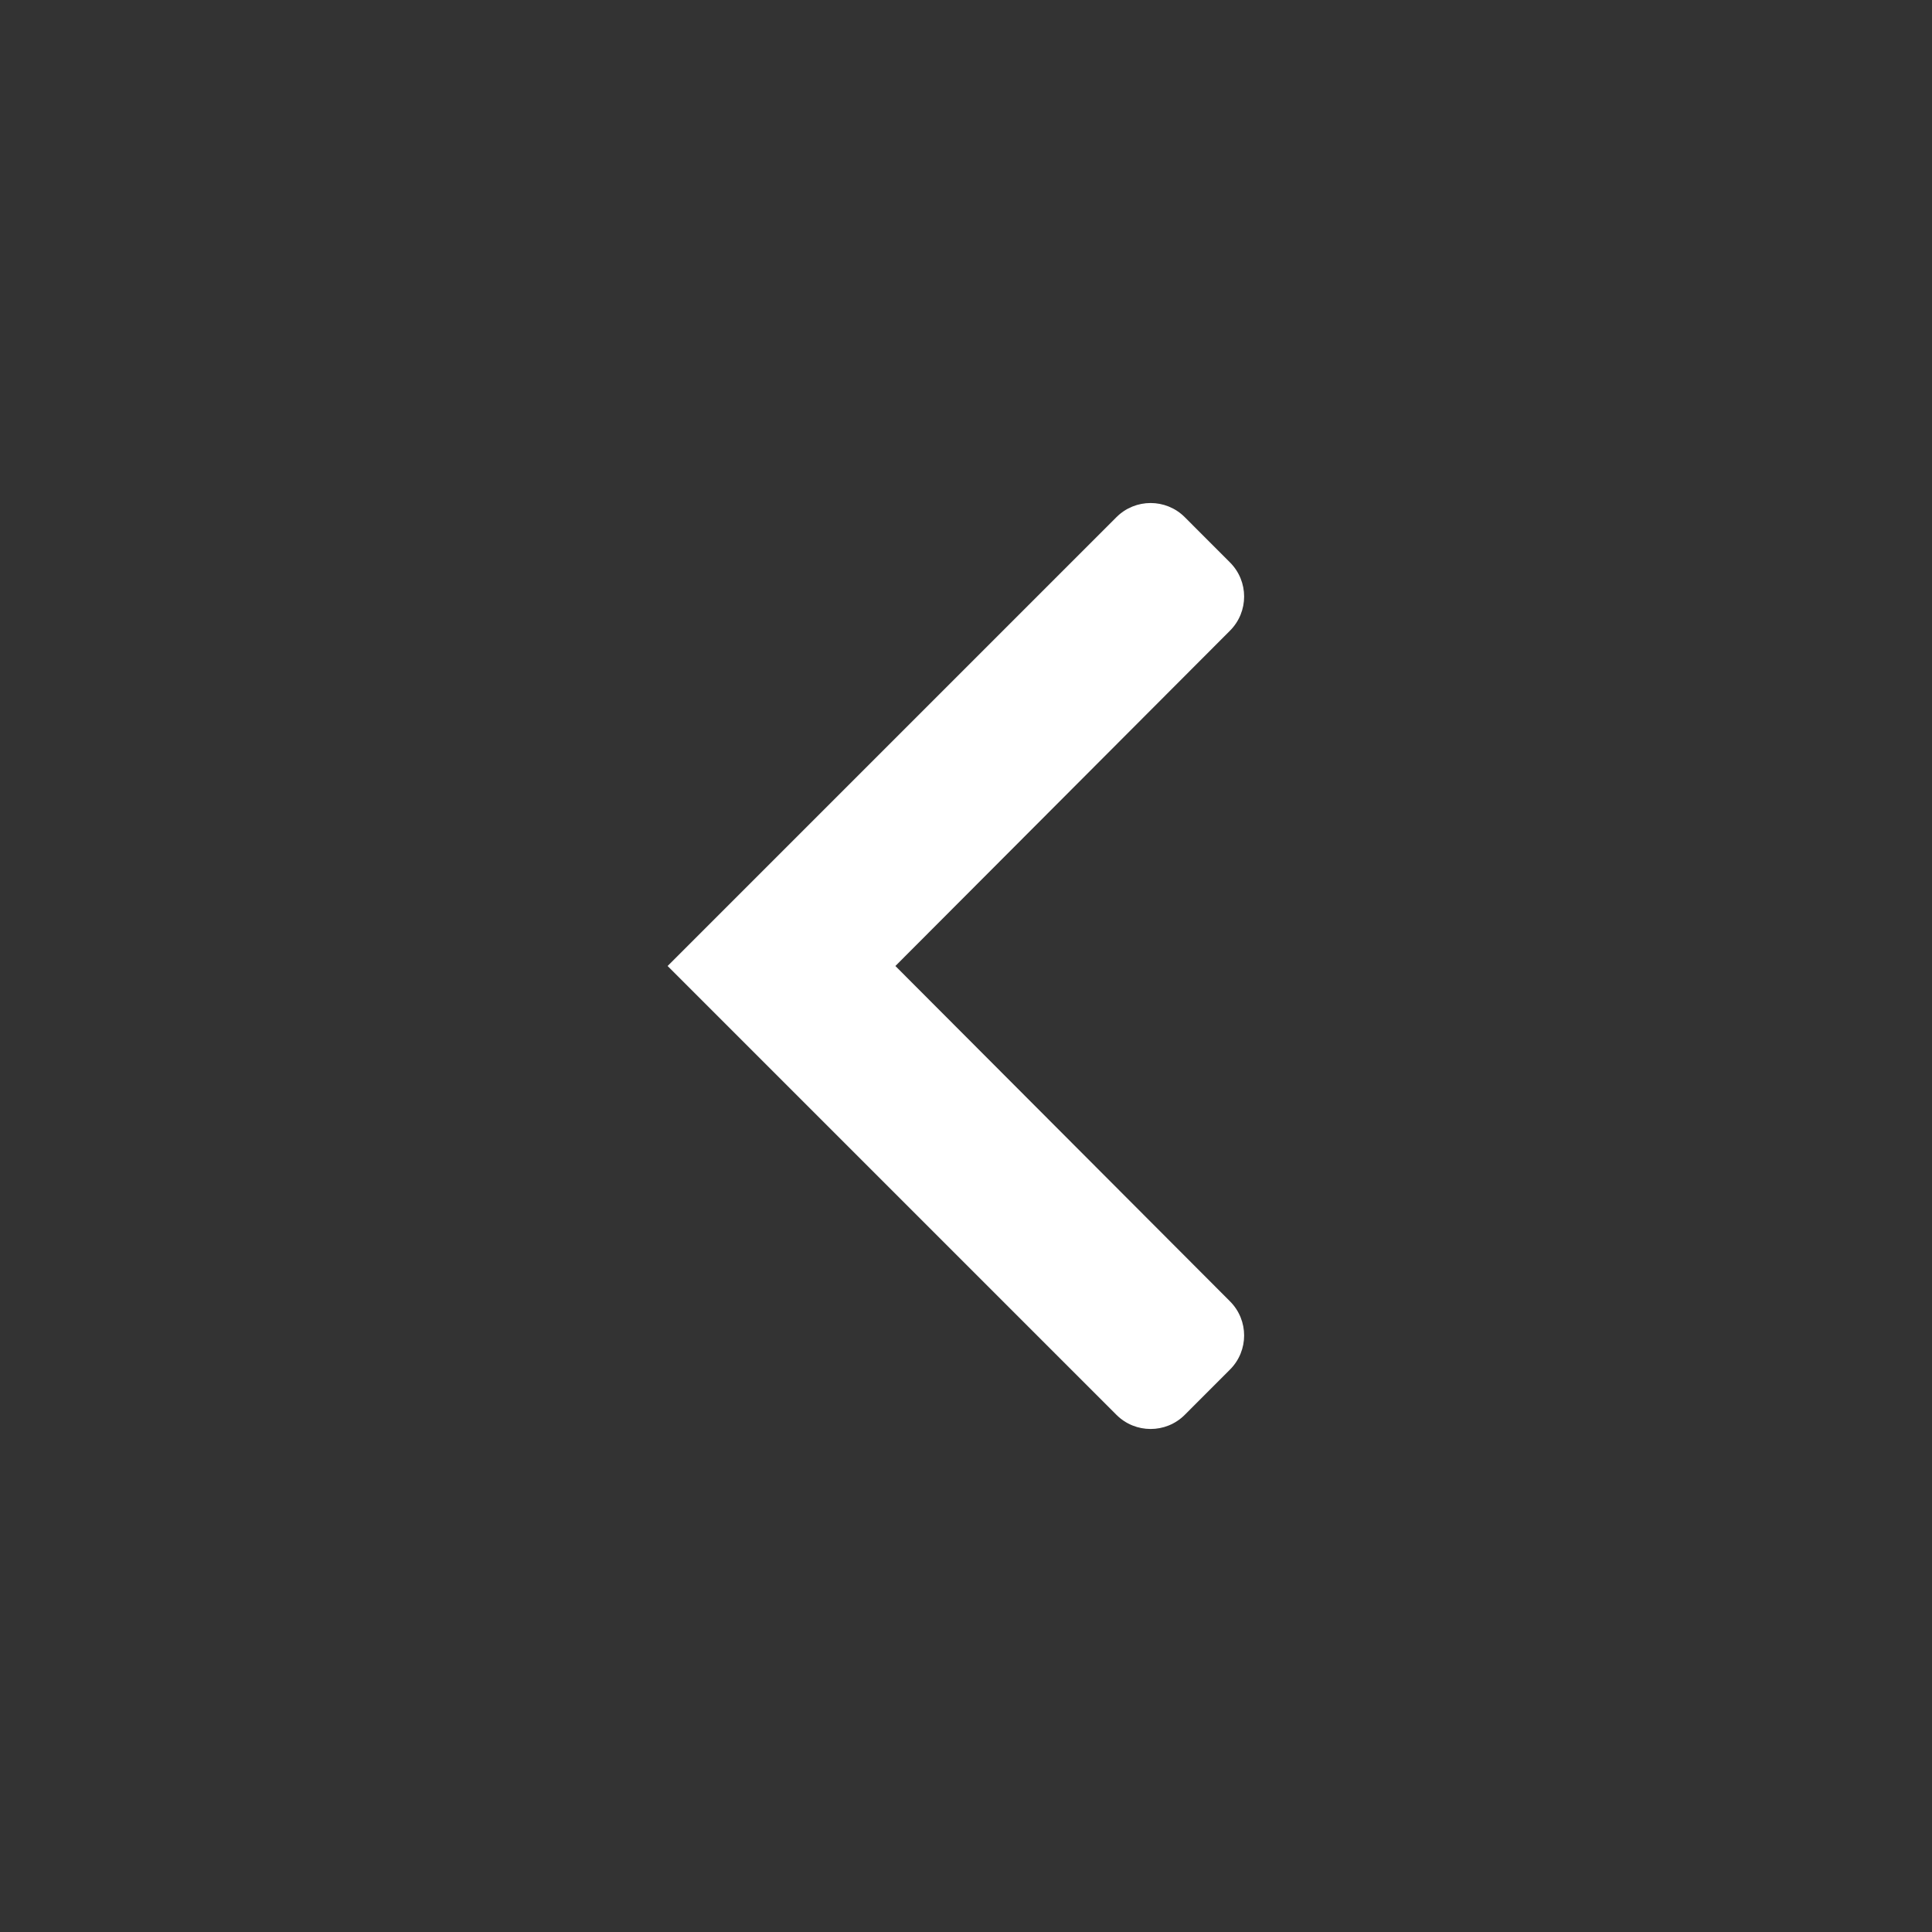 <svg width="40" height="40" viewBox="0 0 40 40" fill="none" xmlns="http://www.w3.org/2000/svg">
<rect x="0" y="0" width="40" height="40" fill="#333333" stroke="none"/>
<path d="M25.465 11.644C25.856 12.034 25.856 12.666 25.466 13.057L18.538 20L25.466 26.943C25.856 27.334 25.856 27.966 25.465 28.356L24.529 29.293C24.139 29.683 23.505 29.683 23.115 29.293L13.822 20L23.115 10.707C23.505 10.317 24.139 10.317 24.529 10.707L25.465 11.644Z" fill="white"/>
</svg>
